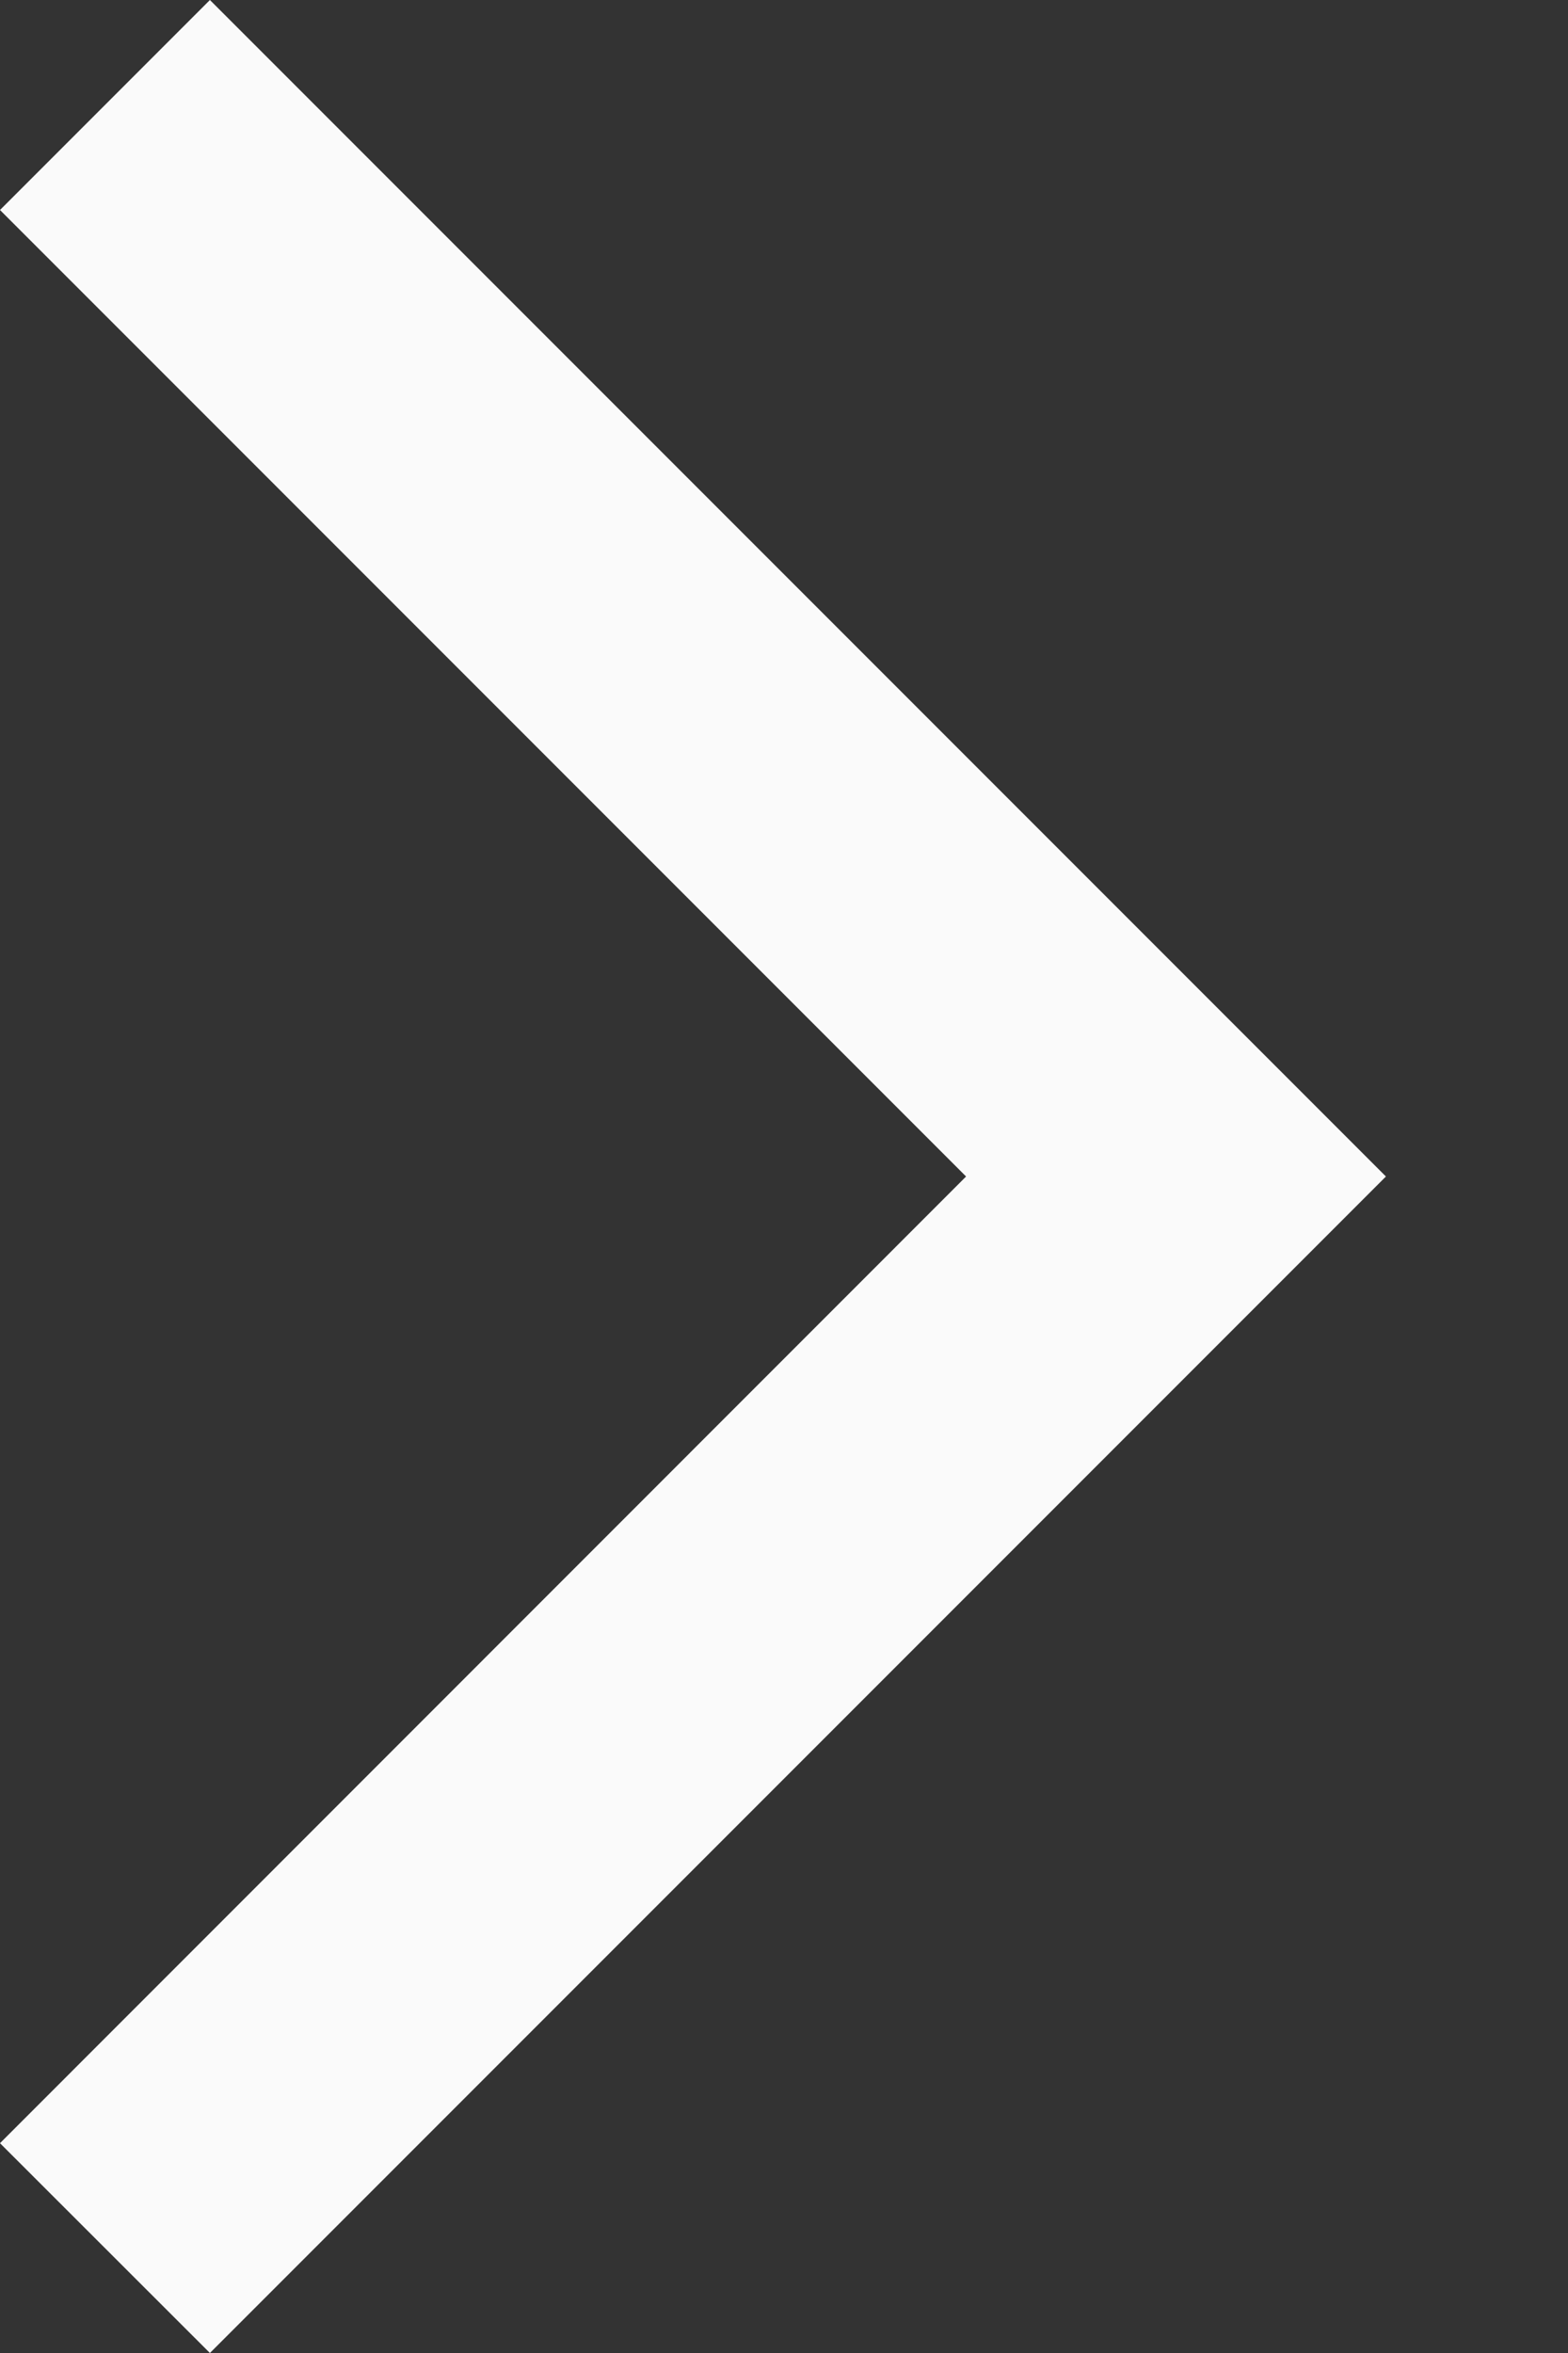 <svg width="8" height="12" viewBox="0 0 8 12" fill="none" xmlns="http://www.w3.org/2000/svg">
<rect x="0" y="0" width="8" height="12" fill="#333333" stroke="none"/>
<path d="M1.071 12L0 10.93L4.929 6L0 1.071L1.071 0L7.071 6L1.071 12Z" fill="#FAFAFA"/>
</svg>

